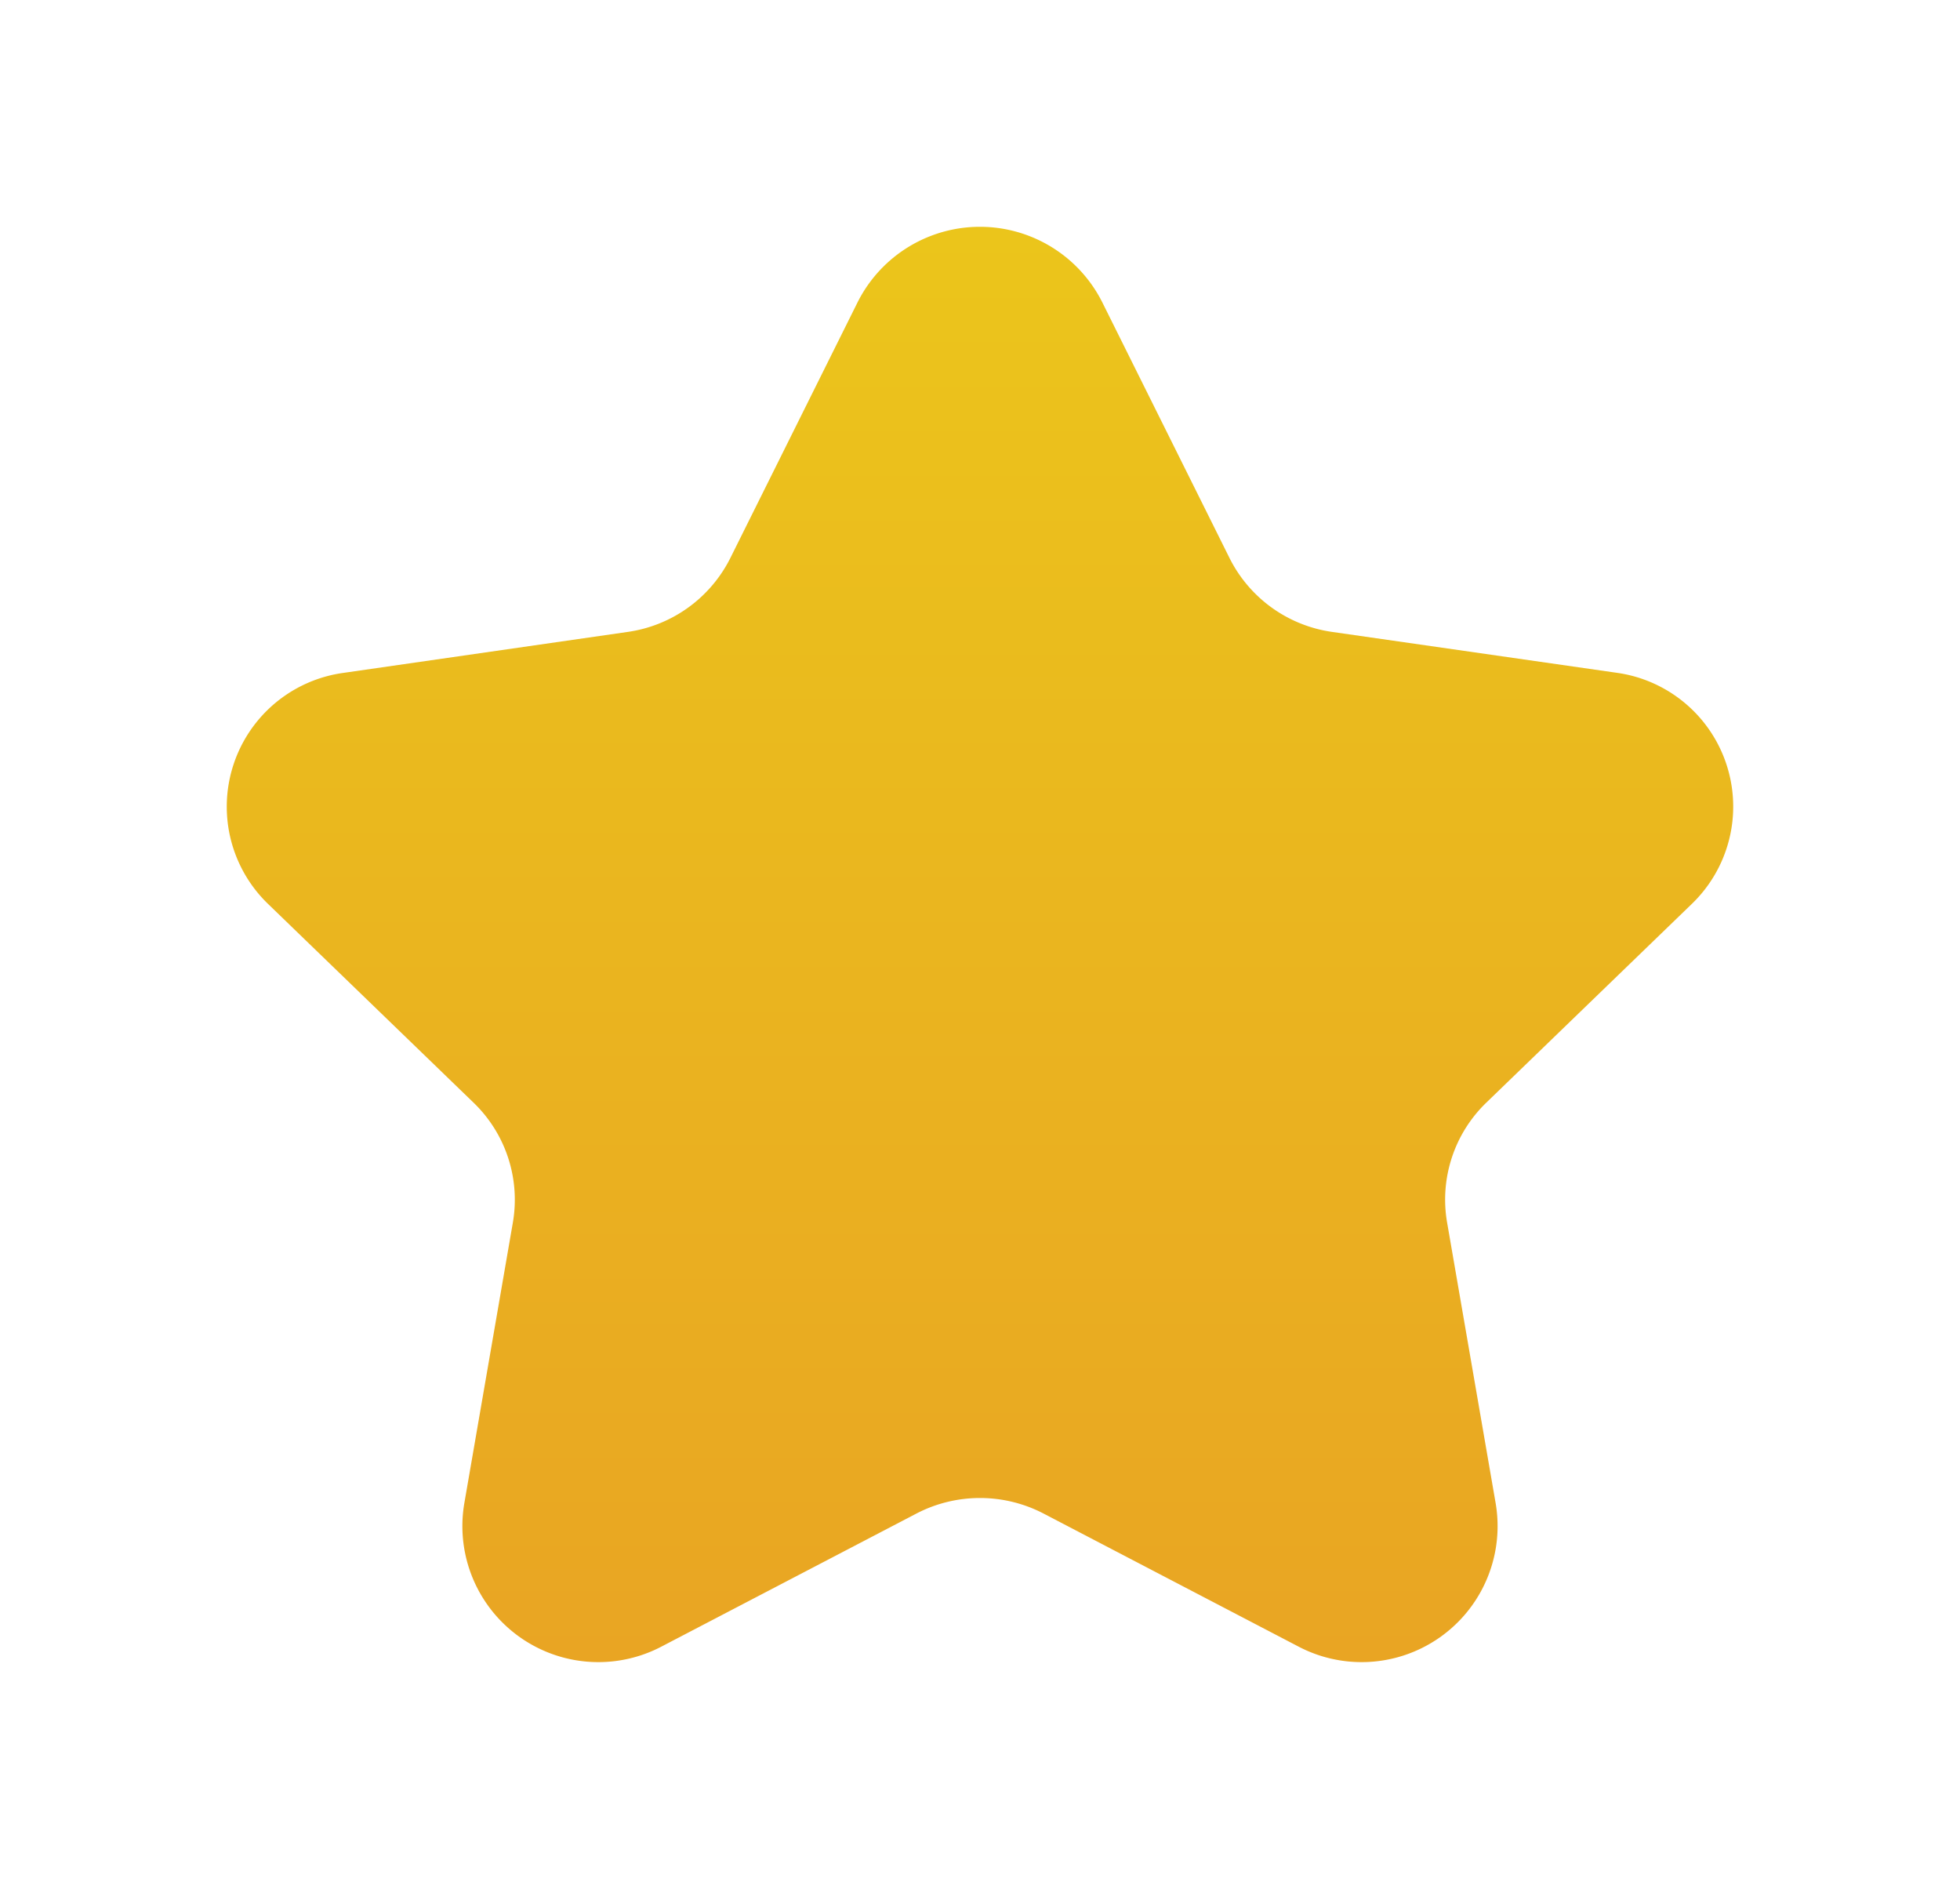 <svg xmlns="http://www.w3.org/2000/svg" xmlns:xlink="http://www.w3.org/1999/xlink" width="77.839" height="74.991" viewBox="0 0 77.839 74.991">
  <defs>
    <linearGradient id="linear-gradient" x1="0.5" x2="0.5" y2="1" gradientUnits="objectBoundingBox">
      <stop offset="0" stop-color="#ebc51b"/>
      <stop offset="1" stop-color="#e9a523"/>
    </linearGradient>
    <filter id="star_favorite-_1499_" x="0" y="0" width="77.839" height="74.991" filterUnits="userSpaceOnUse">
      <feOffset dy="3" input="SourceAlpha"/>
      <feGaussianBlur stdDeviation="3" result="blur"/>
      <feFlood flood-opacity="0.161"/>
      <feComposite operator="in" in2="blur"/>
      <feComposite in="SourceGraphic"/>
    </filter>
  </defs>
  <g transform="matrix(1, 0, 0, 1, 0, 0)" filter="url(#star_favorite-_1499_)">
    <path id="star_favorite-_1499_2" data-name="star_favorite-[#1499]" d="M93.028,194.781a5.349,5.349,0,0,0-1.559,4.756L93.4,210.7a5.4,5.4,0,0,1-7.86,5.665l-10.1-5.269a5.47,5.47,0,0,0-5.042,0l-10.1,5.269a5.4,5.4,0,0,1-7.86-5.665l1.93-11.159a5.349,5.349,0,0,0-1.559-4.756l-8.171-7.9a5.364,5.364,0,0,1,3-9.167l11.292-1.627a5.405,5.405,0,0,0,4.078-2.941l5.051-10.15a5.437,5.437,0,0,1,9.715,0l5.051,10.15a5.405,5.405,0,0,0,4.078,2.941L98.2,177.713a5.364,5.364,0,0,1,3,9.167Z" transform="translate(-34 -154)" fill-rule="evenodd" fill="url(#linear-gradient)"/>
  </g>
</svg>
